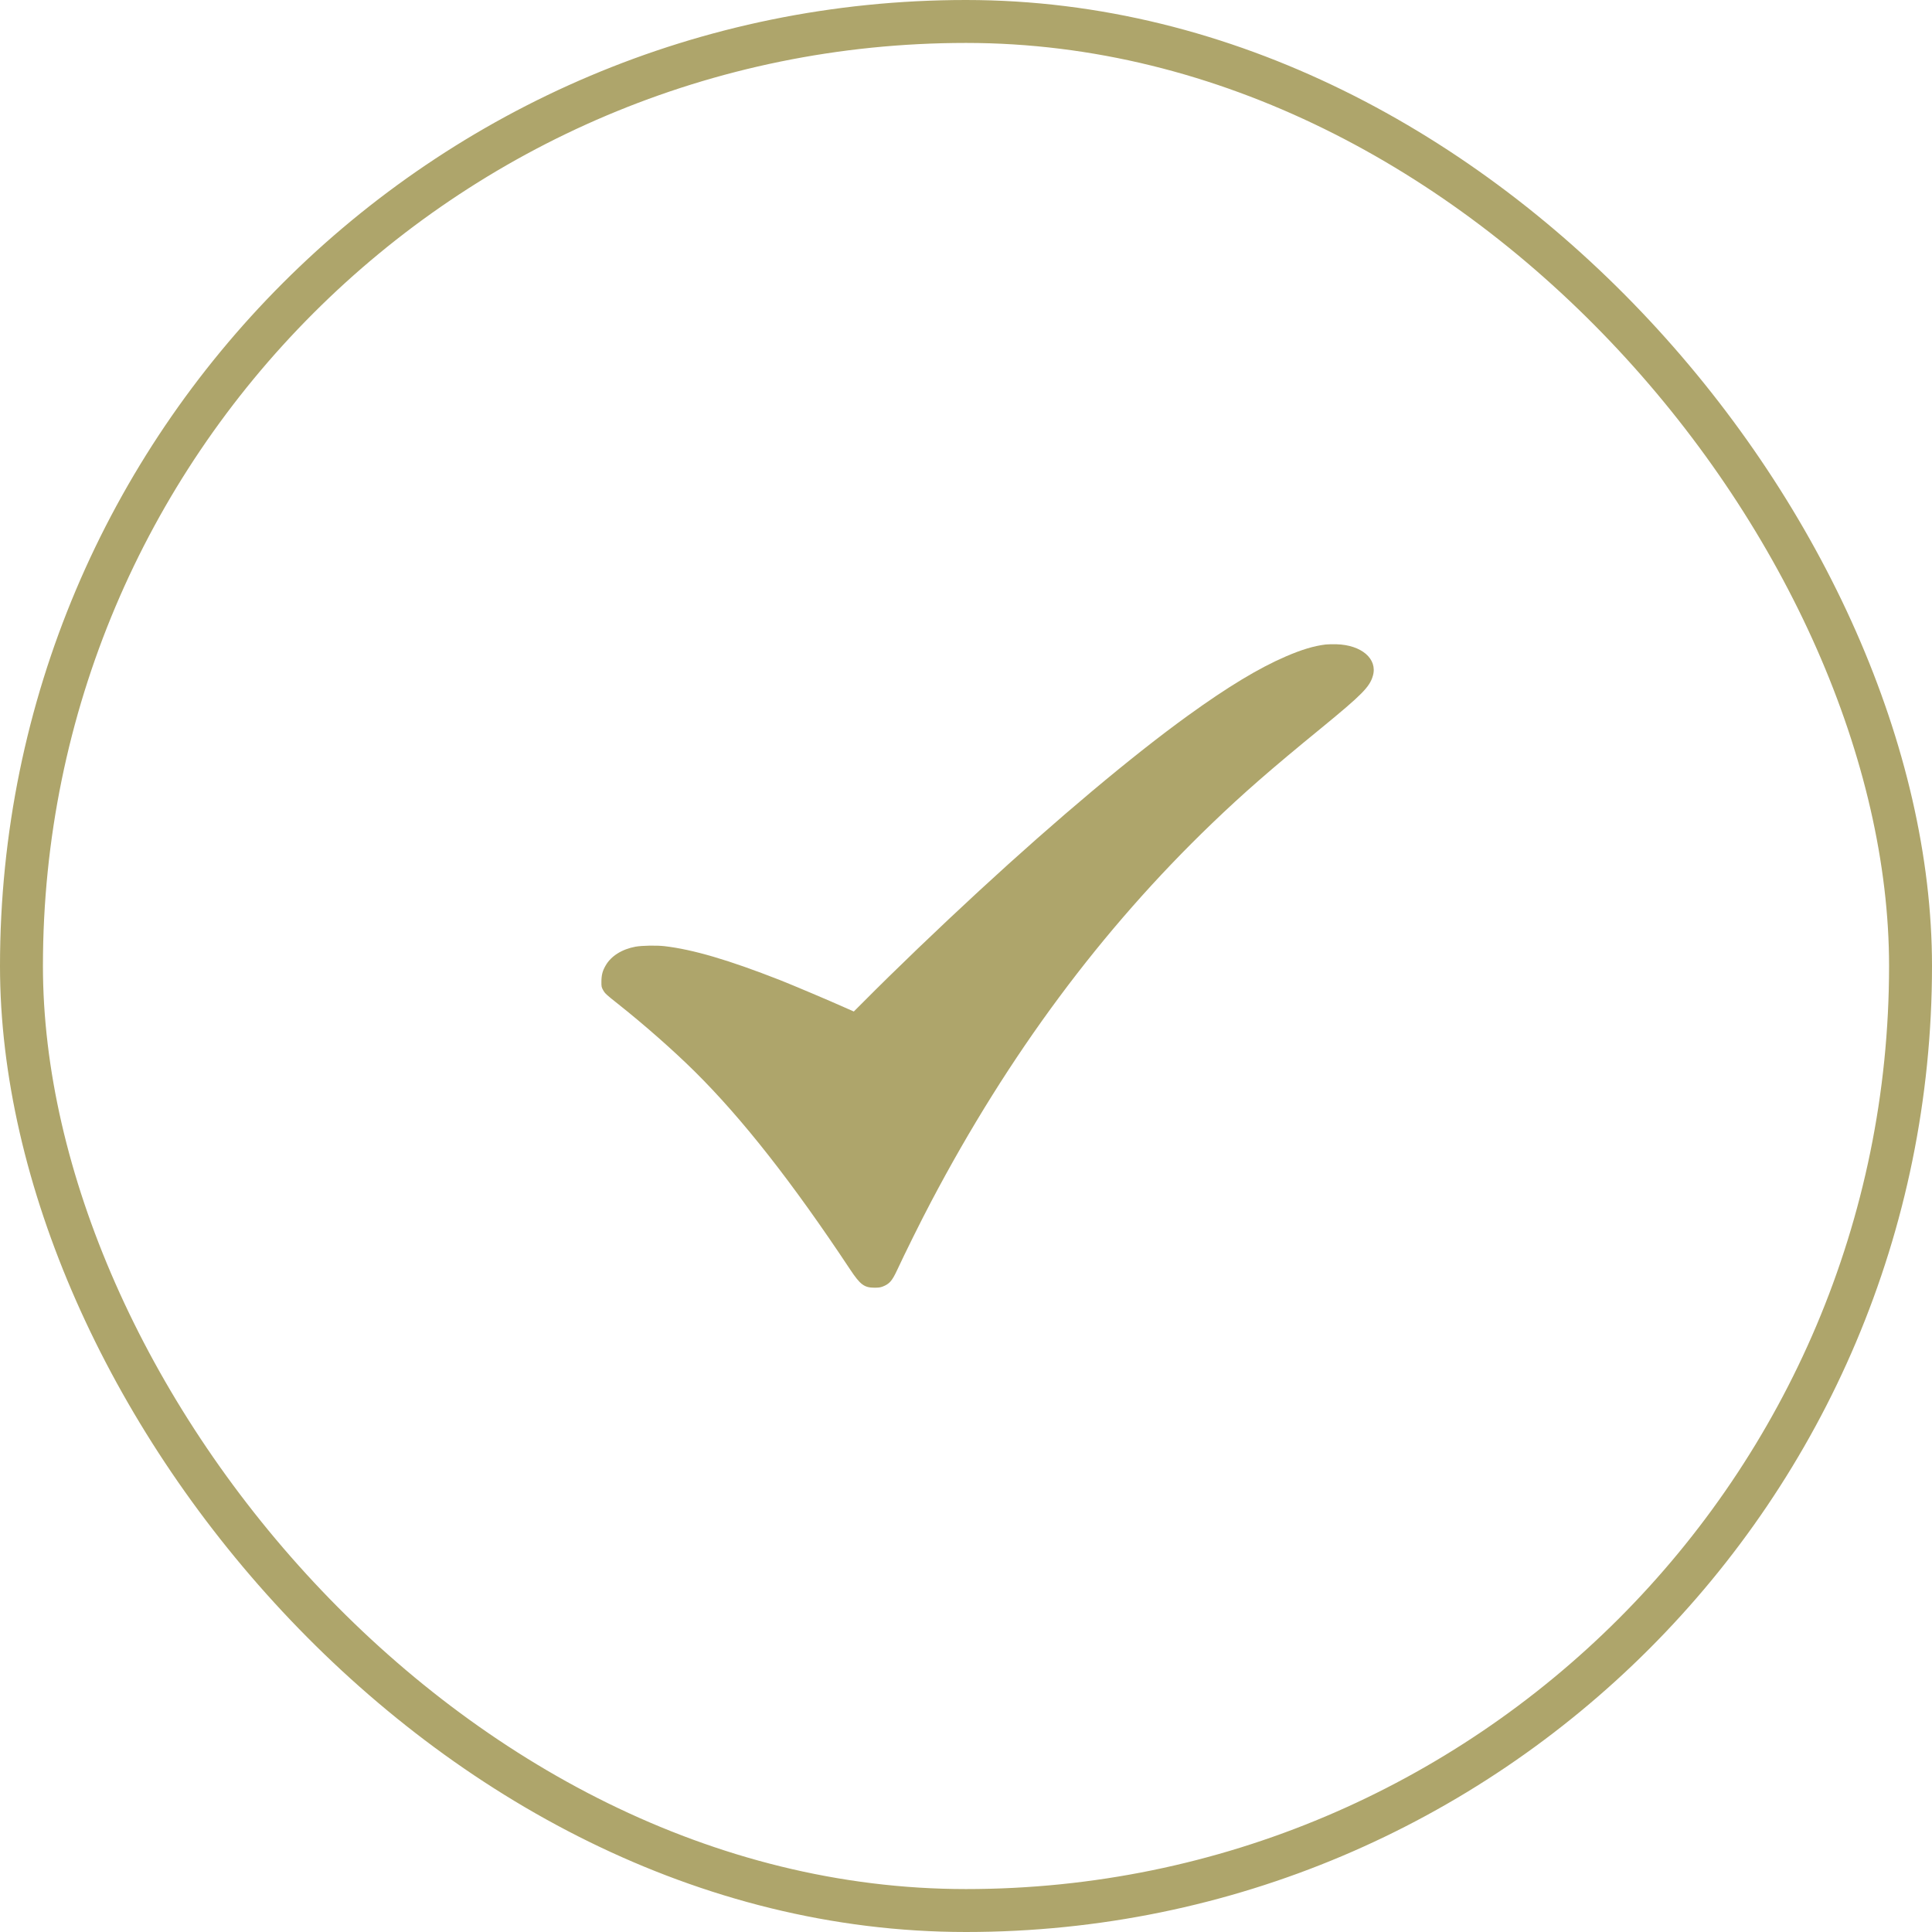 <?xml version="1.0" encoding="UTF-8"?> <svg xmlns="http://www.w3.org/2000/svg" width="45" height="45" viewBox="0 0 45 45" fill="none"><rect x="0.5" y="0.5" width="44" height="44" rx="22" stroke="#AEA56B"></rect><g clip-path="url(#clip0_0_711)"><path d="M30.875 15.012C30.605 15.045 30.32 15.13 29.954 15.288C29.327 15.557 28.602 15.994 27.676 16.663C26.374 17.603 24.641 19.057 22.802 20.753C21.872 21.611 20.848 22.593 20.112 23.335C19.989 23.459 19.888 23.56 19.887 23.56C19.885 23.56 19.792 23.519 19.681 23.469C19.323 23.308 18.451 22.94 18.165 22.827C16.971 22.359 16.139 22.115 15.477 22.038C15.288 22.017 14.959 22.023 14.803 22.05C14.488 22.108 14.233 22.267 14.107 22.488C14.034 22.613 14.01 22.707 14.008 22.86C14.007 22.985 14.01 22.995 14.053 23.071C14.094 23.142 14.131 23.175 14.384 23.375C15 23.863 15.676 24.458 16.174 24.95C17.288 26.052 18.459 27.544 19.801 29.568C20.037 29.924 20.13 29.993 20.37 29.993C20.463 29.993 20.505 29.987 20.556 29.968C20.715 29.907 20.778 29.835 20.891 29.593C21.081 29.185 21.45 28.439 21.685 27.995C23.492 24.564 25.651 21.656 28.23 19.178C28.961 18.476 29.595 17.922 30.791 16.945C31.726 16.178 31.902 16.001 31.977 15.741C32.091 15.349 31.715 15.022 31.128 15.006C31.04 15.004 30.926 15.006 30.875 15.012Z" fill="#AEA56B"></path></g><defs><clipPath id="clip0_0_711"><rect width="18" height="15" fill="white" transform="translate(14 15)"></rect></clipPath></defs></svg> 